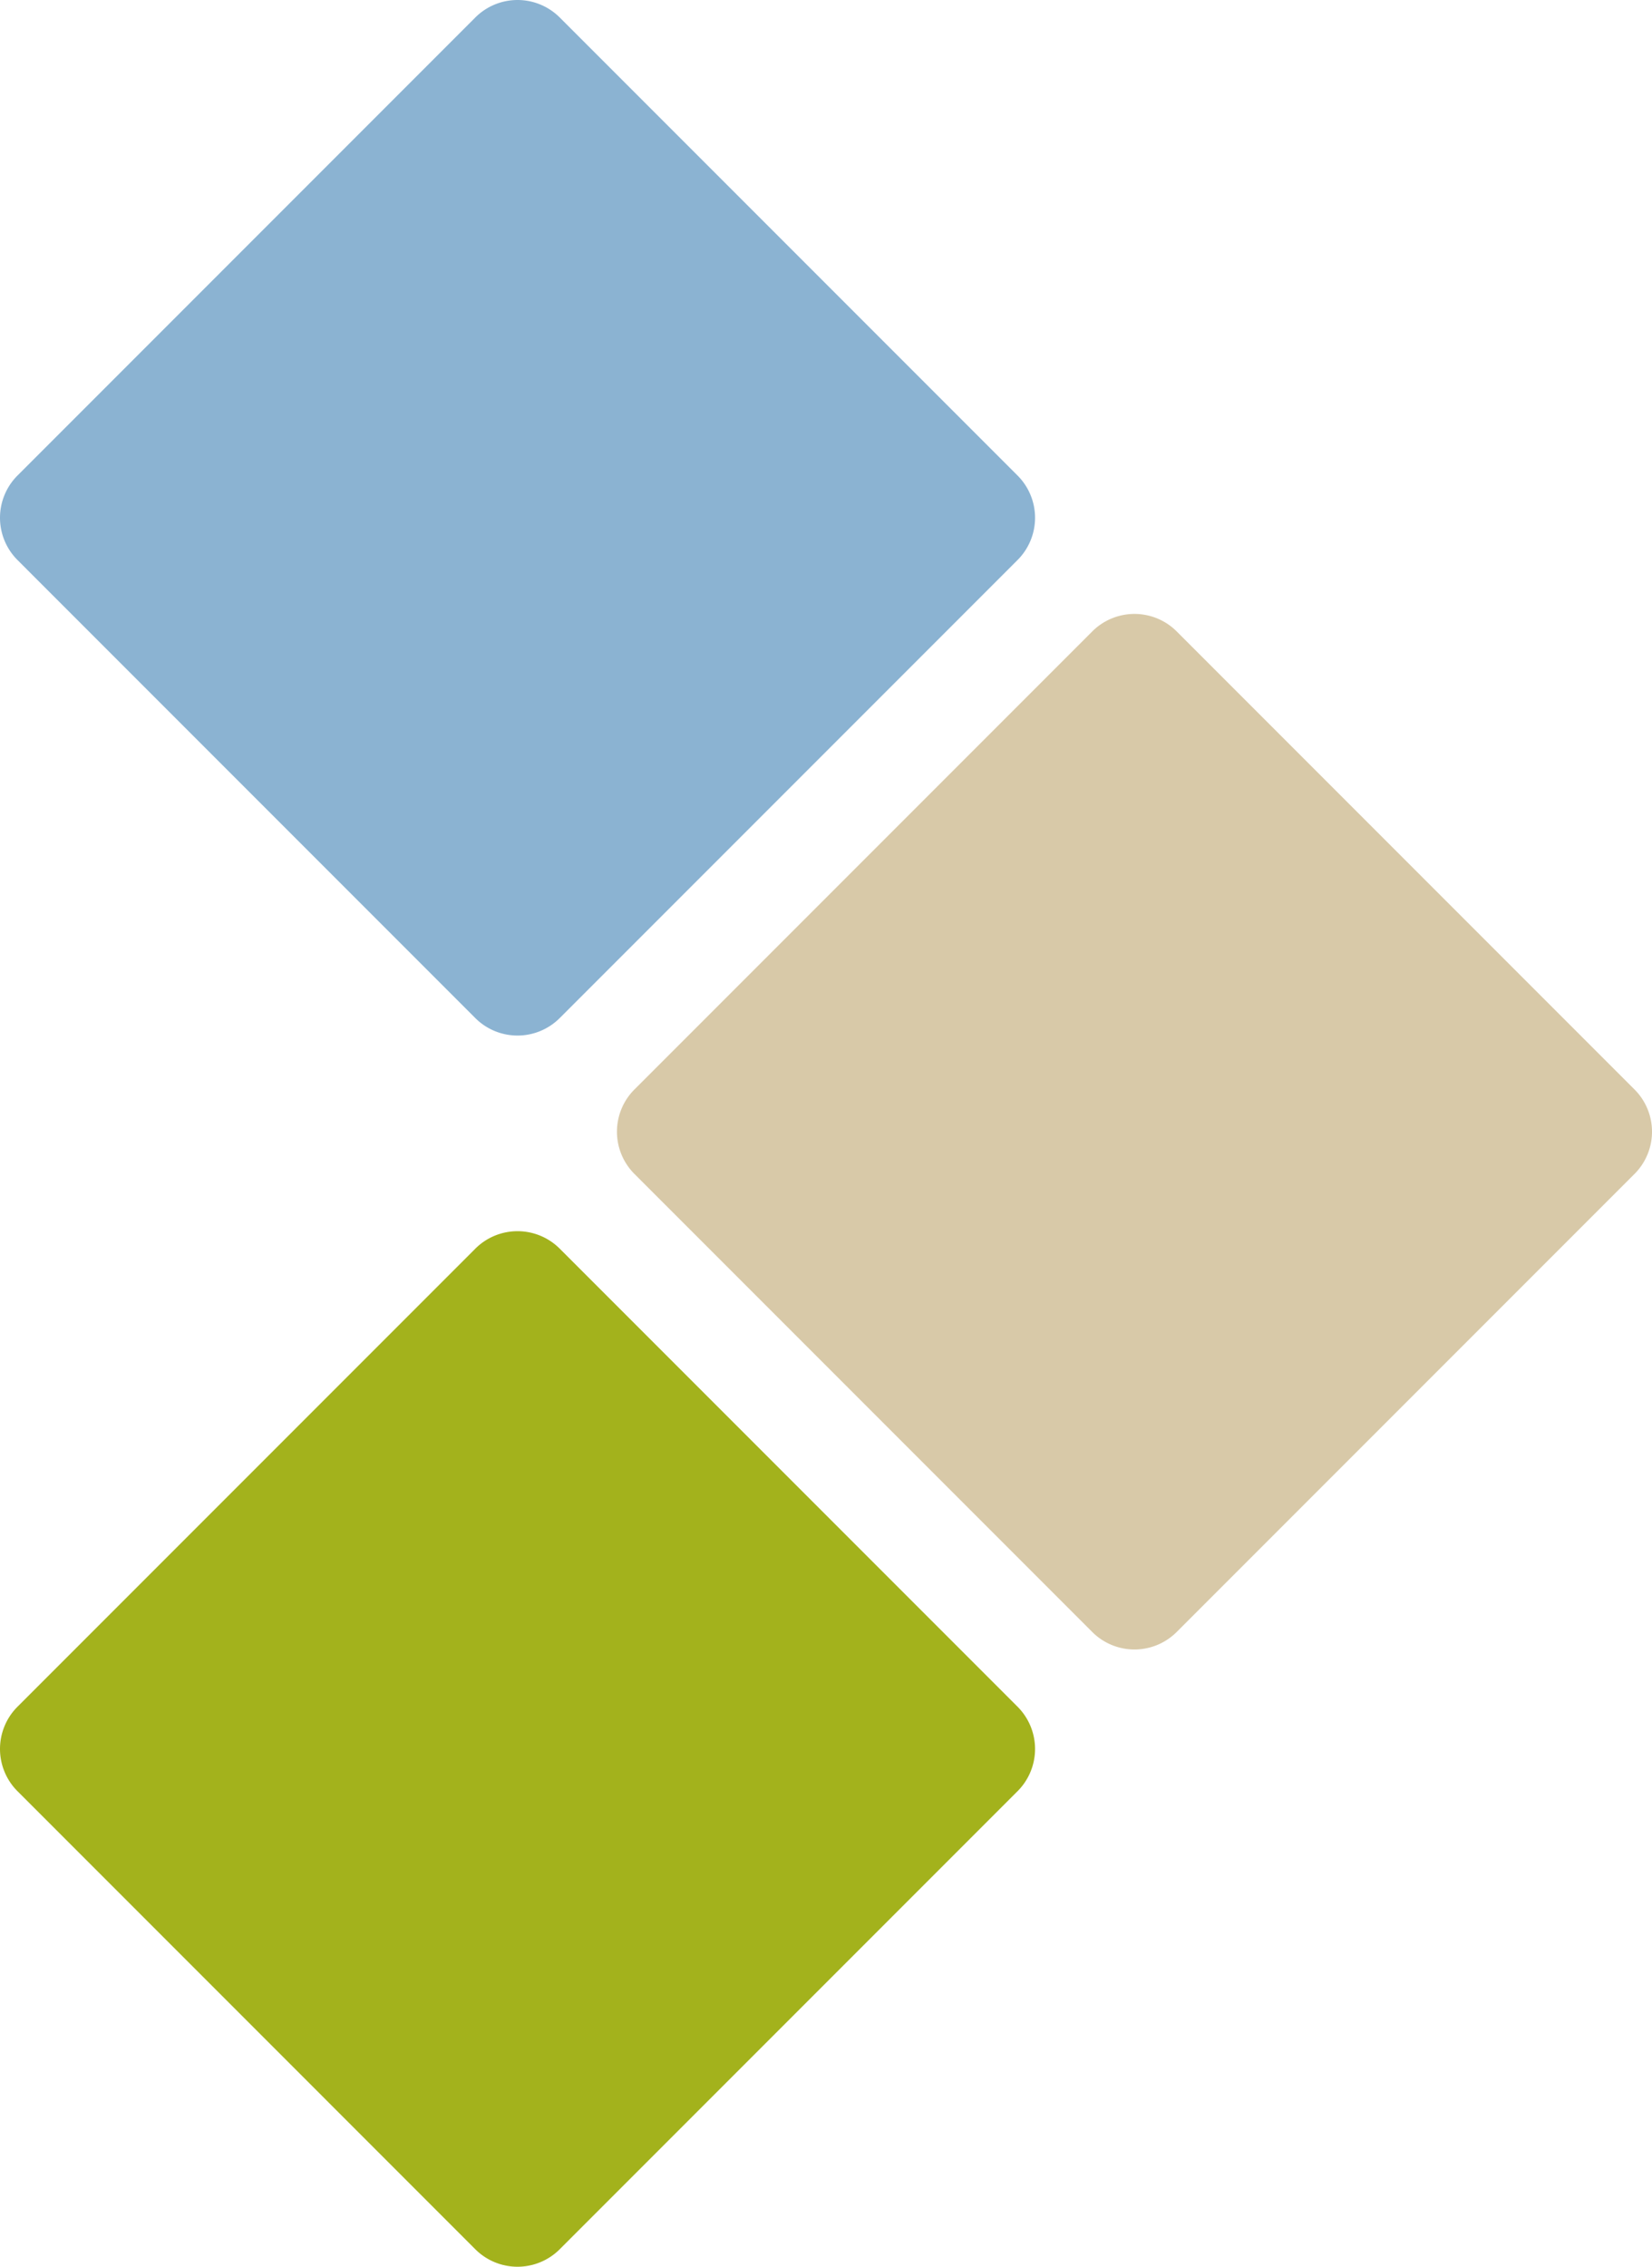 <?xml version="1.0" encoding="UTF-8" standalone="no"?>
<svg
   width="123.513"
   height="169.39"
   viewBox="0 0 123.513 169.39"
   version="1.1"
   id="svg1"
   sodipodi:docname="cateringdanmark_logo_admin.svg"
   inkscape:version="1.3.2 (091e20e, 2023-11-25, custom)"
   xmlns:inkscape="http://www.inkscape.org/namespaces/inkscape"
   xmlns:sodipodi="http://sodipodi.sourceforge.net/DTD/sodipodi-0.dtd"
   xmlns="http://www.w3.org/2000/svg"
   xmlns:svg="http://www.w3.org/2000/svg">
  <sodipodi:namedview
     id="namedview1"
     pagecolor="#ffffff"
     bordercolor="#000000"
     borderopacity="0.25"
     inkscape:showpageshadow="2"
     inkscape:pageopacity="0.0"
     inkscape:pagecheckerboard="0"
     inkscape:deskcolor="#d1d1d1"
     inkscape:zoom="5.6112778"
     inkscape:cx="69.413779"
     inkscape:cy="78.68083"
     inkscape:window-width="3840"
     inkscape:window-height="2097"
     inkscape:window-x="2872"
     inkscape:window-y="32"
     inkscape:window-maximized="1"
     inkscape:current-layer="Group_12" />
  <defs
     id="defs1">
    <clipPath
       id="clip-path">
      <rect
         id="Rectangle_7"
         data-name="Rectangle 7"
         width="77.386"
         height="77.386"
         fill="#e5eef5"
         x="0"
         y="0" />
    </clipPath>
    <clipPath
       id="clip-path-2">
      <rect
         id="Rectangle_7-2"
         data-name="Rectangle 7"
         width="77.386"
         height="77.386"
         fill="#f6f3ec"
         x="0"
         y="0" />
    </clipPath>
    <clipPath
       id="clip-path-3">
      <rect
         id="Rectangle_7-3"
         data-name="Rectangle 7"
         width="77.386"
         height="77.386"
         fill="#eaeecc"
         x="0"
         y="0" />
    </clipPath>
  </defs>
  <g
     id="Group_12"
     data-name="Group 12"
     transform="translate(-4.9255238e-5,-0.001)">
    <g
       id="Group_9"
       data-name="Group 9">
      <g
         id="Group_4"
         data-name="Group 4"
         clip-path="url(#clip-path)">
        <path
           id="Path_2"
           data-name="Path 2"
           d="m 76.078,41.85 -34.23,34.23 a 4.464,4.464 0 0 1 -6.312,0 L 1.307,41.85 a 4.464,4.464 0 0 1 0,-6.312 l 34.23,-34.23 a 4.464,4.464 0 0 1 6.312,0 l 34.23,34.23 a 4.463,4.463 0 0 1 0,6.312"
           fill="#e5eef5"
           style="fill:#8bb3d2;fill-opacity:1" />
      </g>
    </g>
    <g
       id="Group_10"
       data-name="Group 10"
       transform="translate(46.127,45.878)">
      <g
         id="Group_4-2"
         data-name="Group 4"
         clip-path="url(#clip-path-2)">
        <path
           id="Path_2-2"
           data-name="Path 2"
           d="m 76.078,41.85 -34.23,34.23 a 4.464,4.464 0 0 1 -6.312,0 L 1.307,41.85 a 4.464,4.464 0 0 1 0,-6.312 l 34.23,-34.23 a 4.464,4.464 0 0 1 6.312,0 l 34.23,34.23 a 4.463,4.463 0 0 1 0,6.312"
           fill="#f6f3ec"
           style="fill:#d8c9a8;fill-opacity:1" />
      </g>
    </g>
    <g
       id="Group_11"
       data-name="Group 11"
       transform="translate(0,92.005)">
      <g
         id="Group_4-3"
         data-name="Group 4"
         clip-path="url(#clip-path-3)">
        <path
           id="Path_2-3"
           data-name="Path 2"
           d="m 76.078,41.85 -34.23,34.23 a 4.464,4.464 0 0 1 -6.312,0 L 1.307,41.85 a 4.464,4.464 0 0 1 0,-6.312 l 34.23,-34.23 a 4.464,4.464 0 0 1 6.312,0 l 34.23,34.23 a 4.463,4.463 0 0 1 0,6.312"
           fill="#eaeecc"
           style="fill:#a3b21c;fill-opacity:1" />
      </g>
    </g>
  </g>
</svg>
